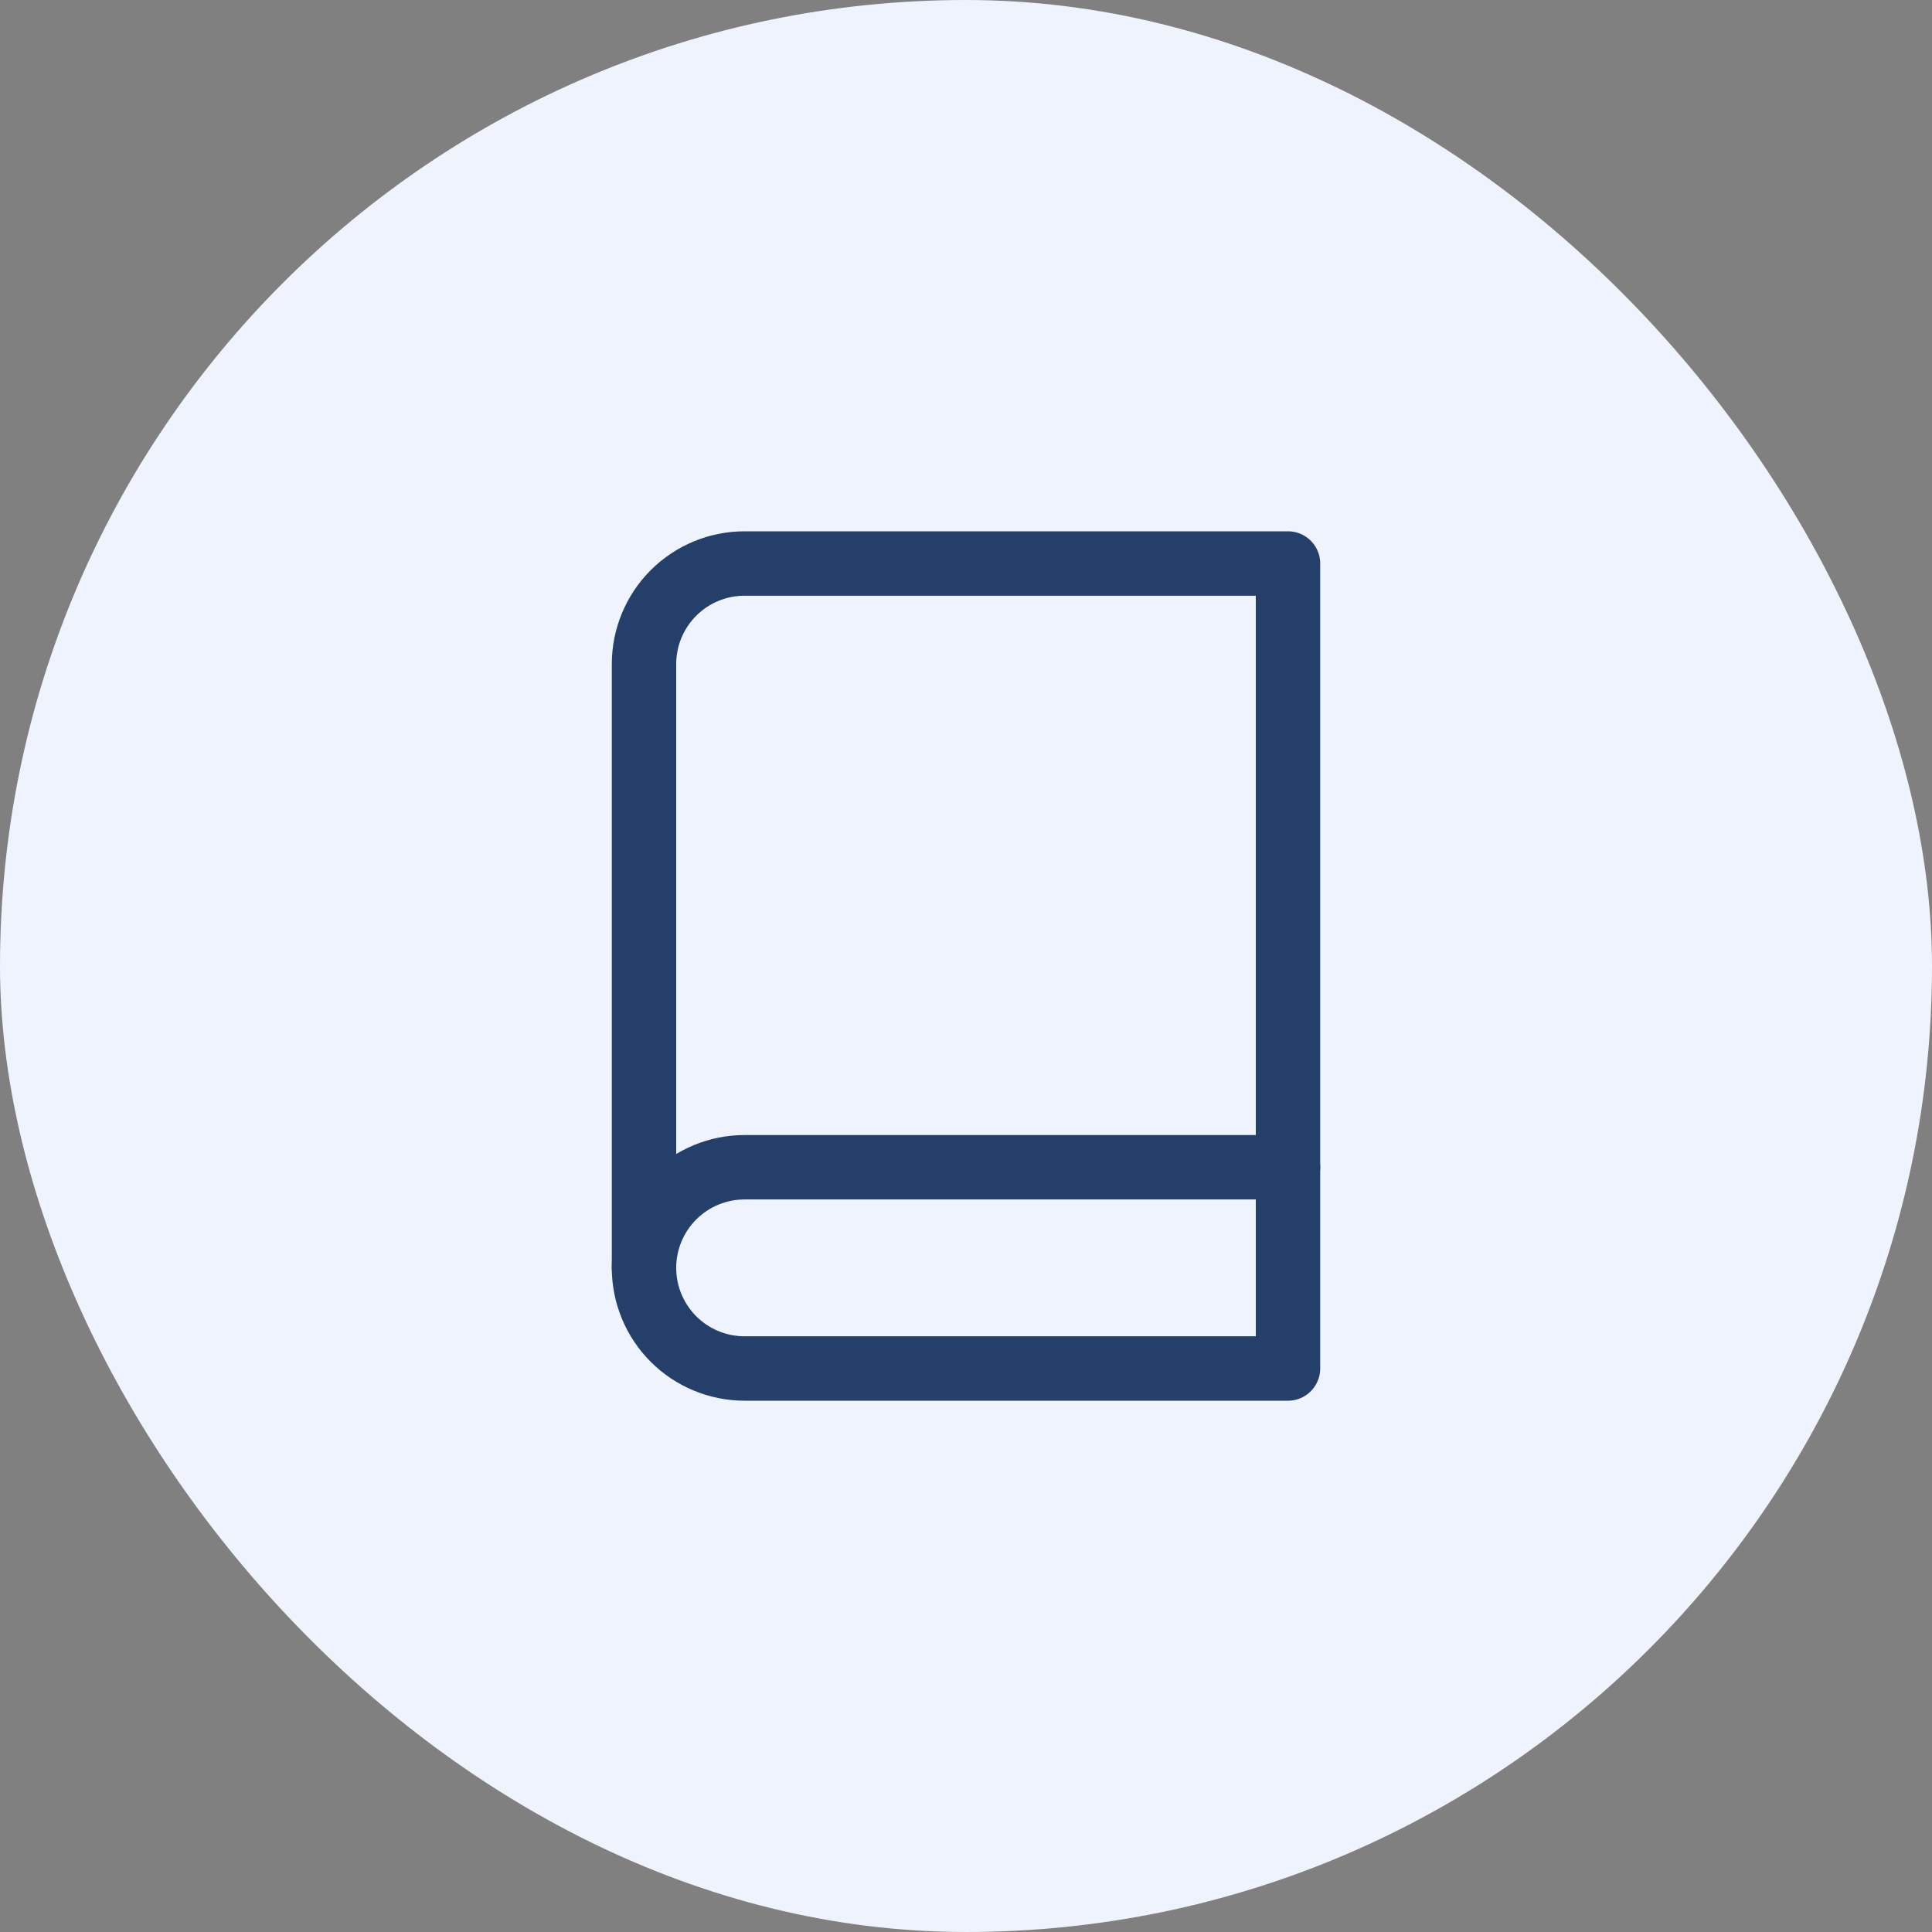 <?xml version="1.0" encoding="UTF-8"?>
<svg xmlns="http://www.w3.org/2000/svg" width="60" height="60" viewBox="0 0 60 60" fill="none">
  <rect x="0" y="0" width="60" height="60" fill="#808080" stroke="none"/>
  <rect width="60" height="60" rx="30" fill="#EFF3FD"></rect>
  <path d="M20 39.375C20 38.546 20.329 37.751 20.915 37.165C21.501 36.579 22.296 36.25 23.125 36.25H40" stroke="#24406A" stroke-width="2" stroke-linecap="round" stroke-linejoin="round"></path>
  <path d="M23.125 17.5H40V42.5H23.125C22.296 42.5 21.501 42.171 20.915 41.585C20.329 40.999 20 40.204 20 39.375V20.625C20 19.796 20.329 19.001 20.915 18.415C21.501 17.829 22.296 17.5 23.125 17.5V17.5Z" stroke="#24406A" stroke-width="2" stroke-linecap="round" stroke-linejoin="round"></path>
</svg>
